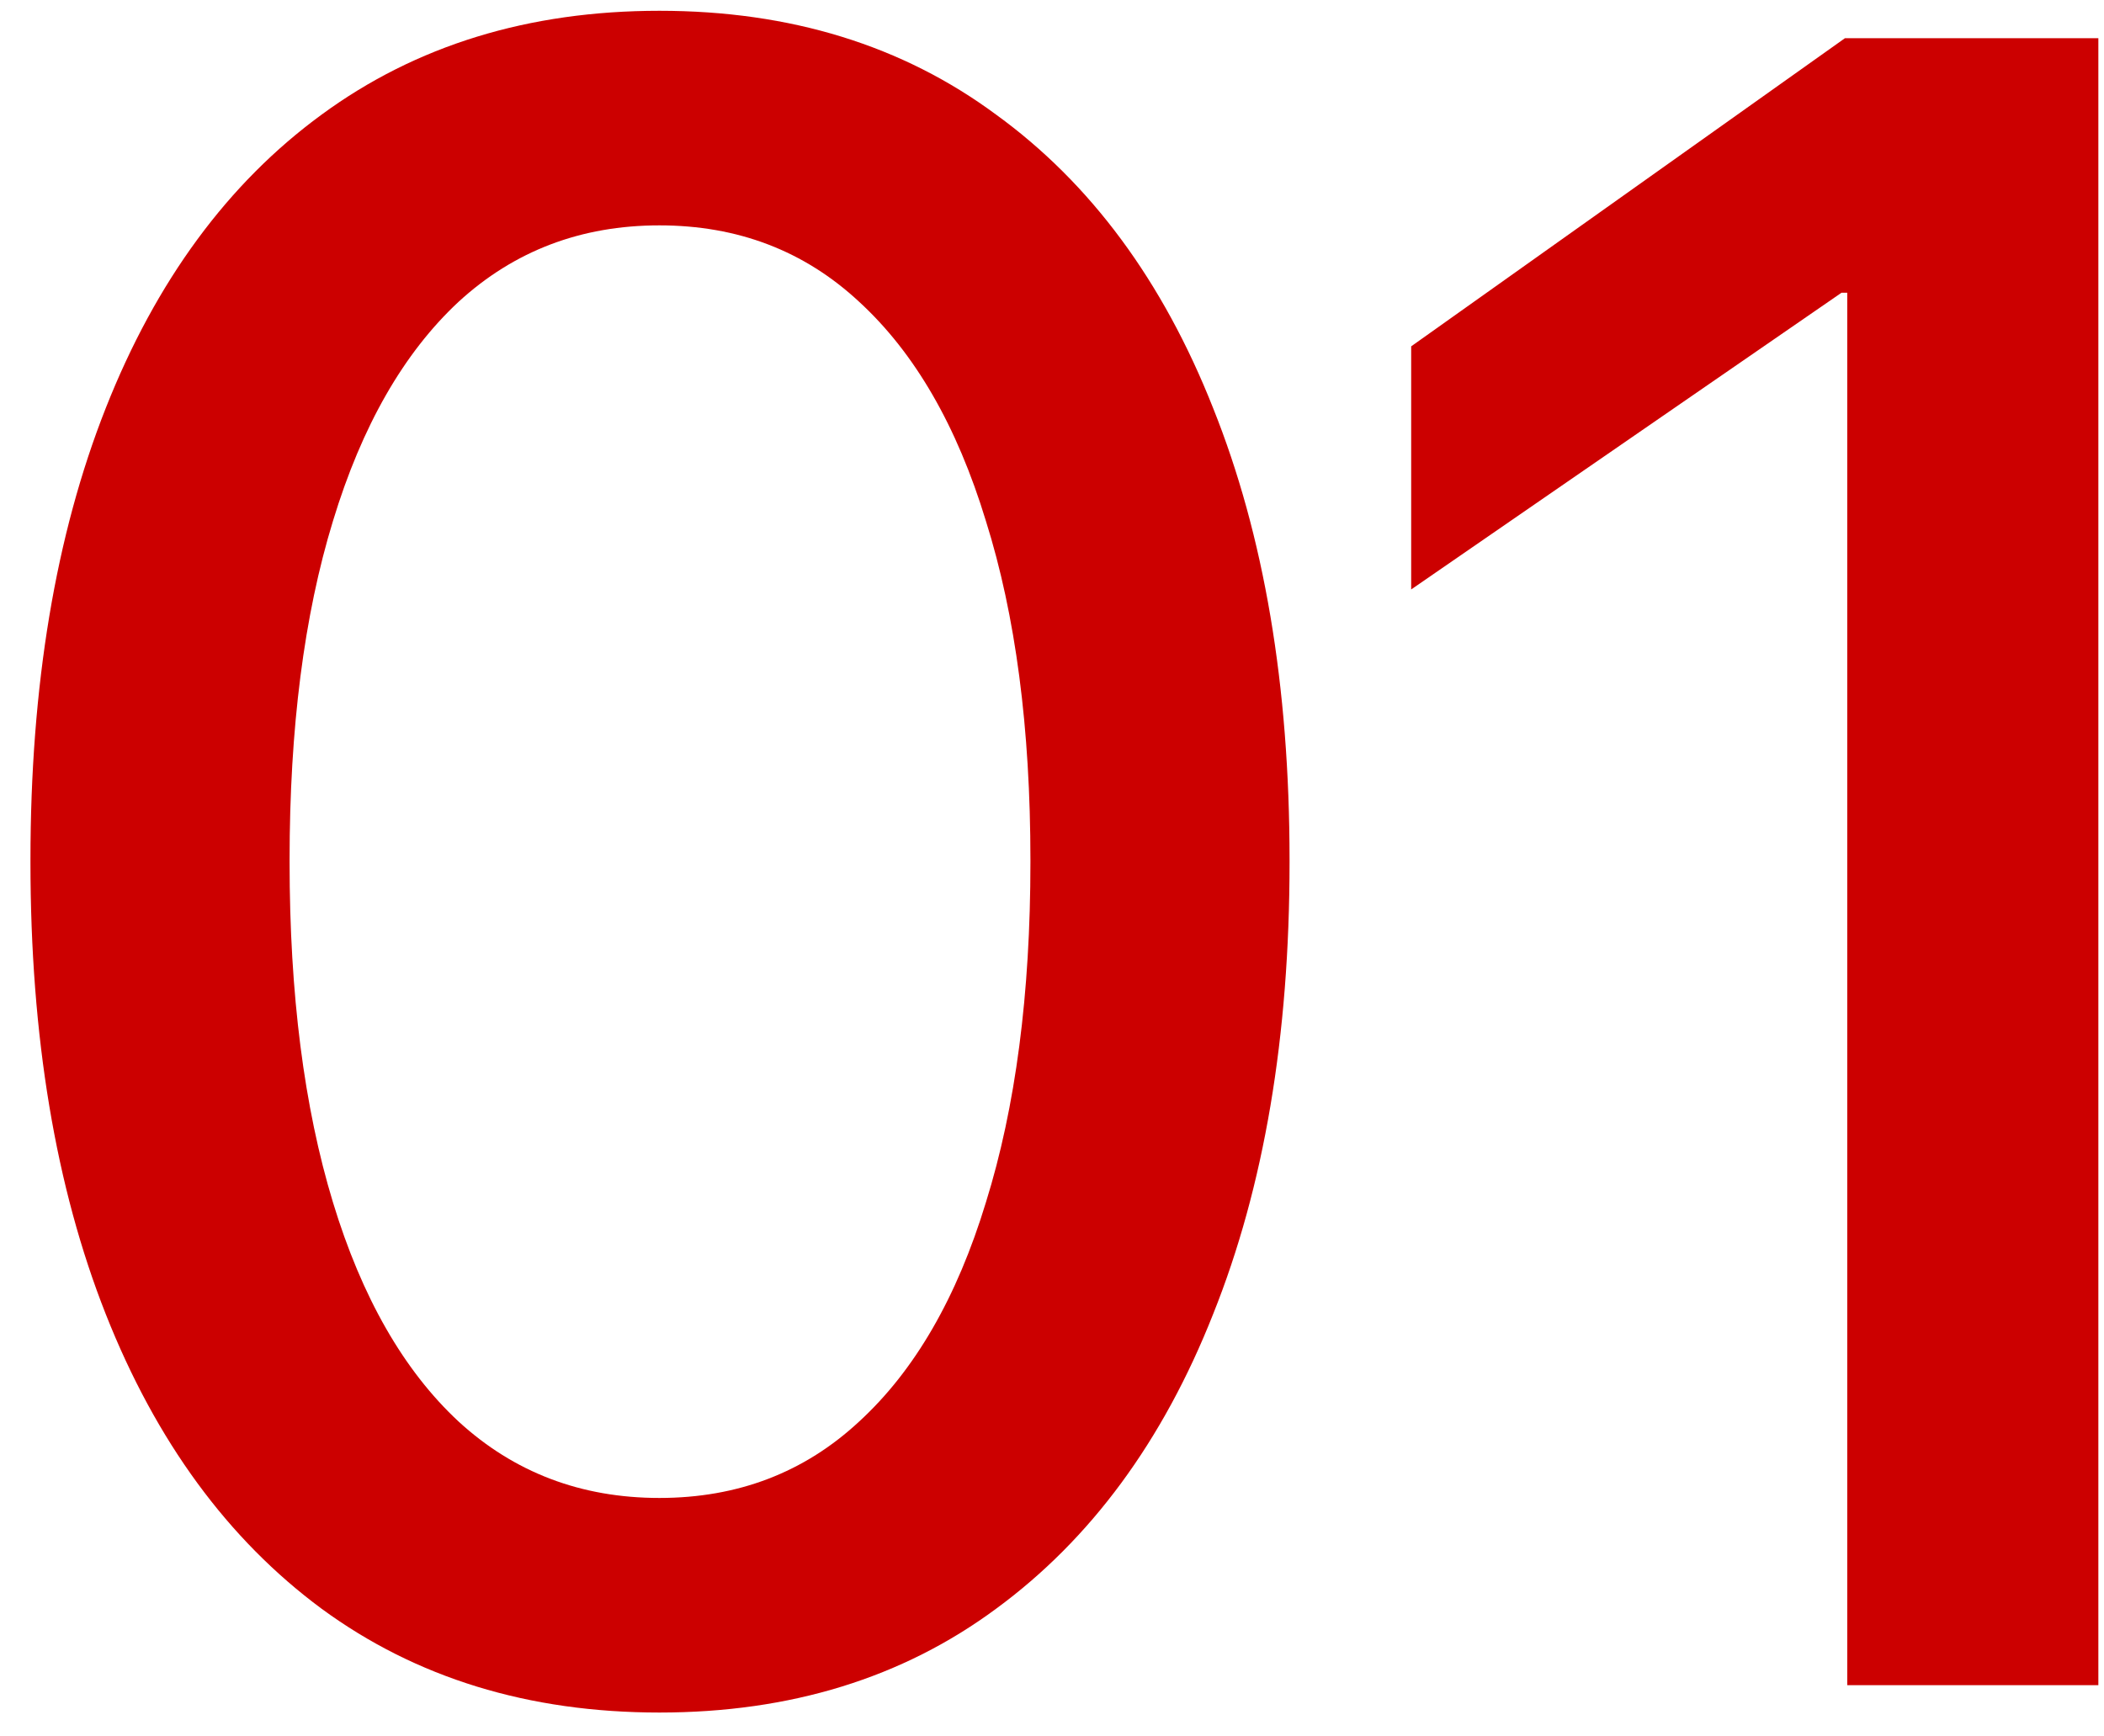 <svg width="63" height="52" viewBox="0 0 63 52" fill="none" xmlns="http://www.w3.org/2000/svg">
<path d="M19.745 51.285C15.826 51.285 12.454 50.248 9.628 48.175C6.826 46.101 4.672 43.162 3.168 39.357C1.664 35.551 0.912 31.04 0.912 25.821V25.753C0.912 20.535 1.664 16.023 3.168 12.218C4.672 8.413 6.826 5.484 9.628 3.434C12.454 1.36 15.826 0.323 19.745 0.323C23.665 0.323 27.026 1.36 29.828 3.434C32.654 5.484 34.819 8.413 36.323 12.218C37.849 16.023 38.613 20.535 38.613 25.753V25.821C38.613 31.04 37.849 35.551 36.323 39.357C34.819 43.162 32.654 46.101 29.828 48.175C27.026 50.248 23.665 51.285 19.745 51.285ZM19.745 44.859C22.093 44.859 24.086 44.096 25.727 42.569C27.39 41.043 28.655 38.855 29.521 36.007C30.41 33.159 30.854 29.764 30.854 25.821V25.753C30.854 21.811 30.41 18.427 29.521 15.602C28.655 12.753 27.39 10.566 25.727 9.039C24.086 7.512 22.093 6.749 19.745 6.749C17.398 6.749 15.393 7.512 13.73 9.039C12.089 10.566 10.836 12.753 9.97 15.602C9.104 18.427 8.671 21.811 8.671 25.753V25.821C8.671 29.764 9.104 33.159 9.97 36.007C10.836 38.855 12.089 41.043 13.73 42.569C15.393 44.096 17.398 44.859 19.745 44.859ZM55.312 50.465V8.766H55.141L42.255 17.652V10.372L55.243 1.144H62.831V50.465H55.312Z" fill="#CC0000"/>
</svg>

